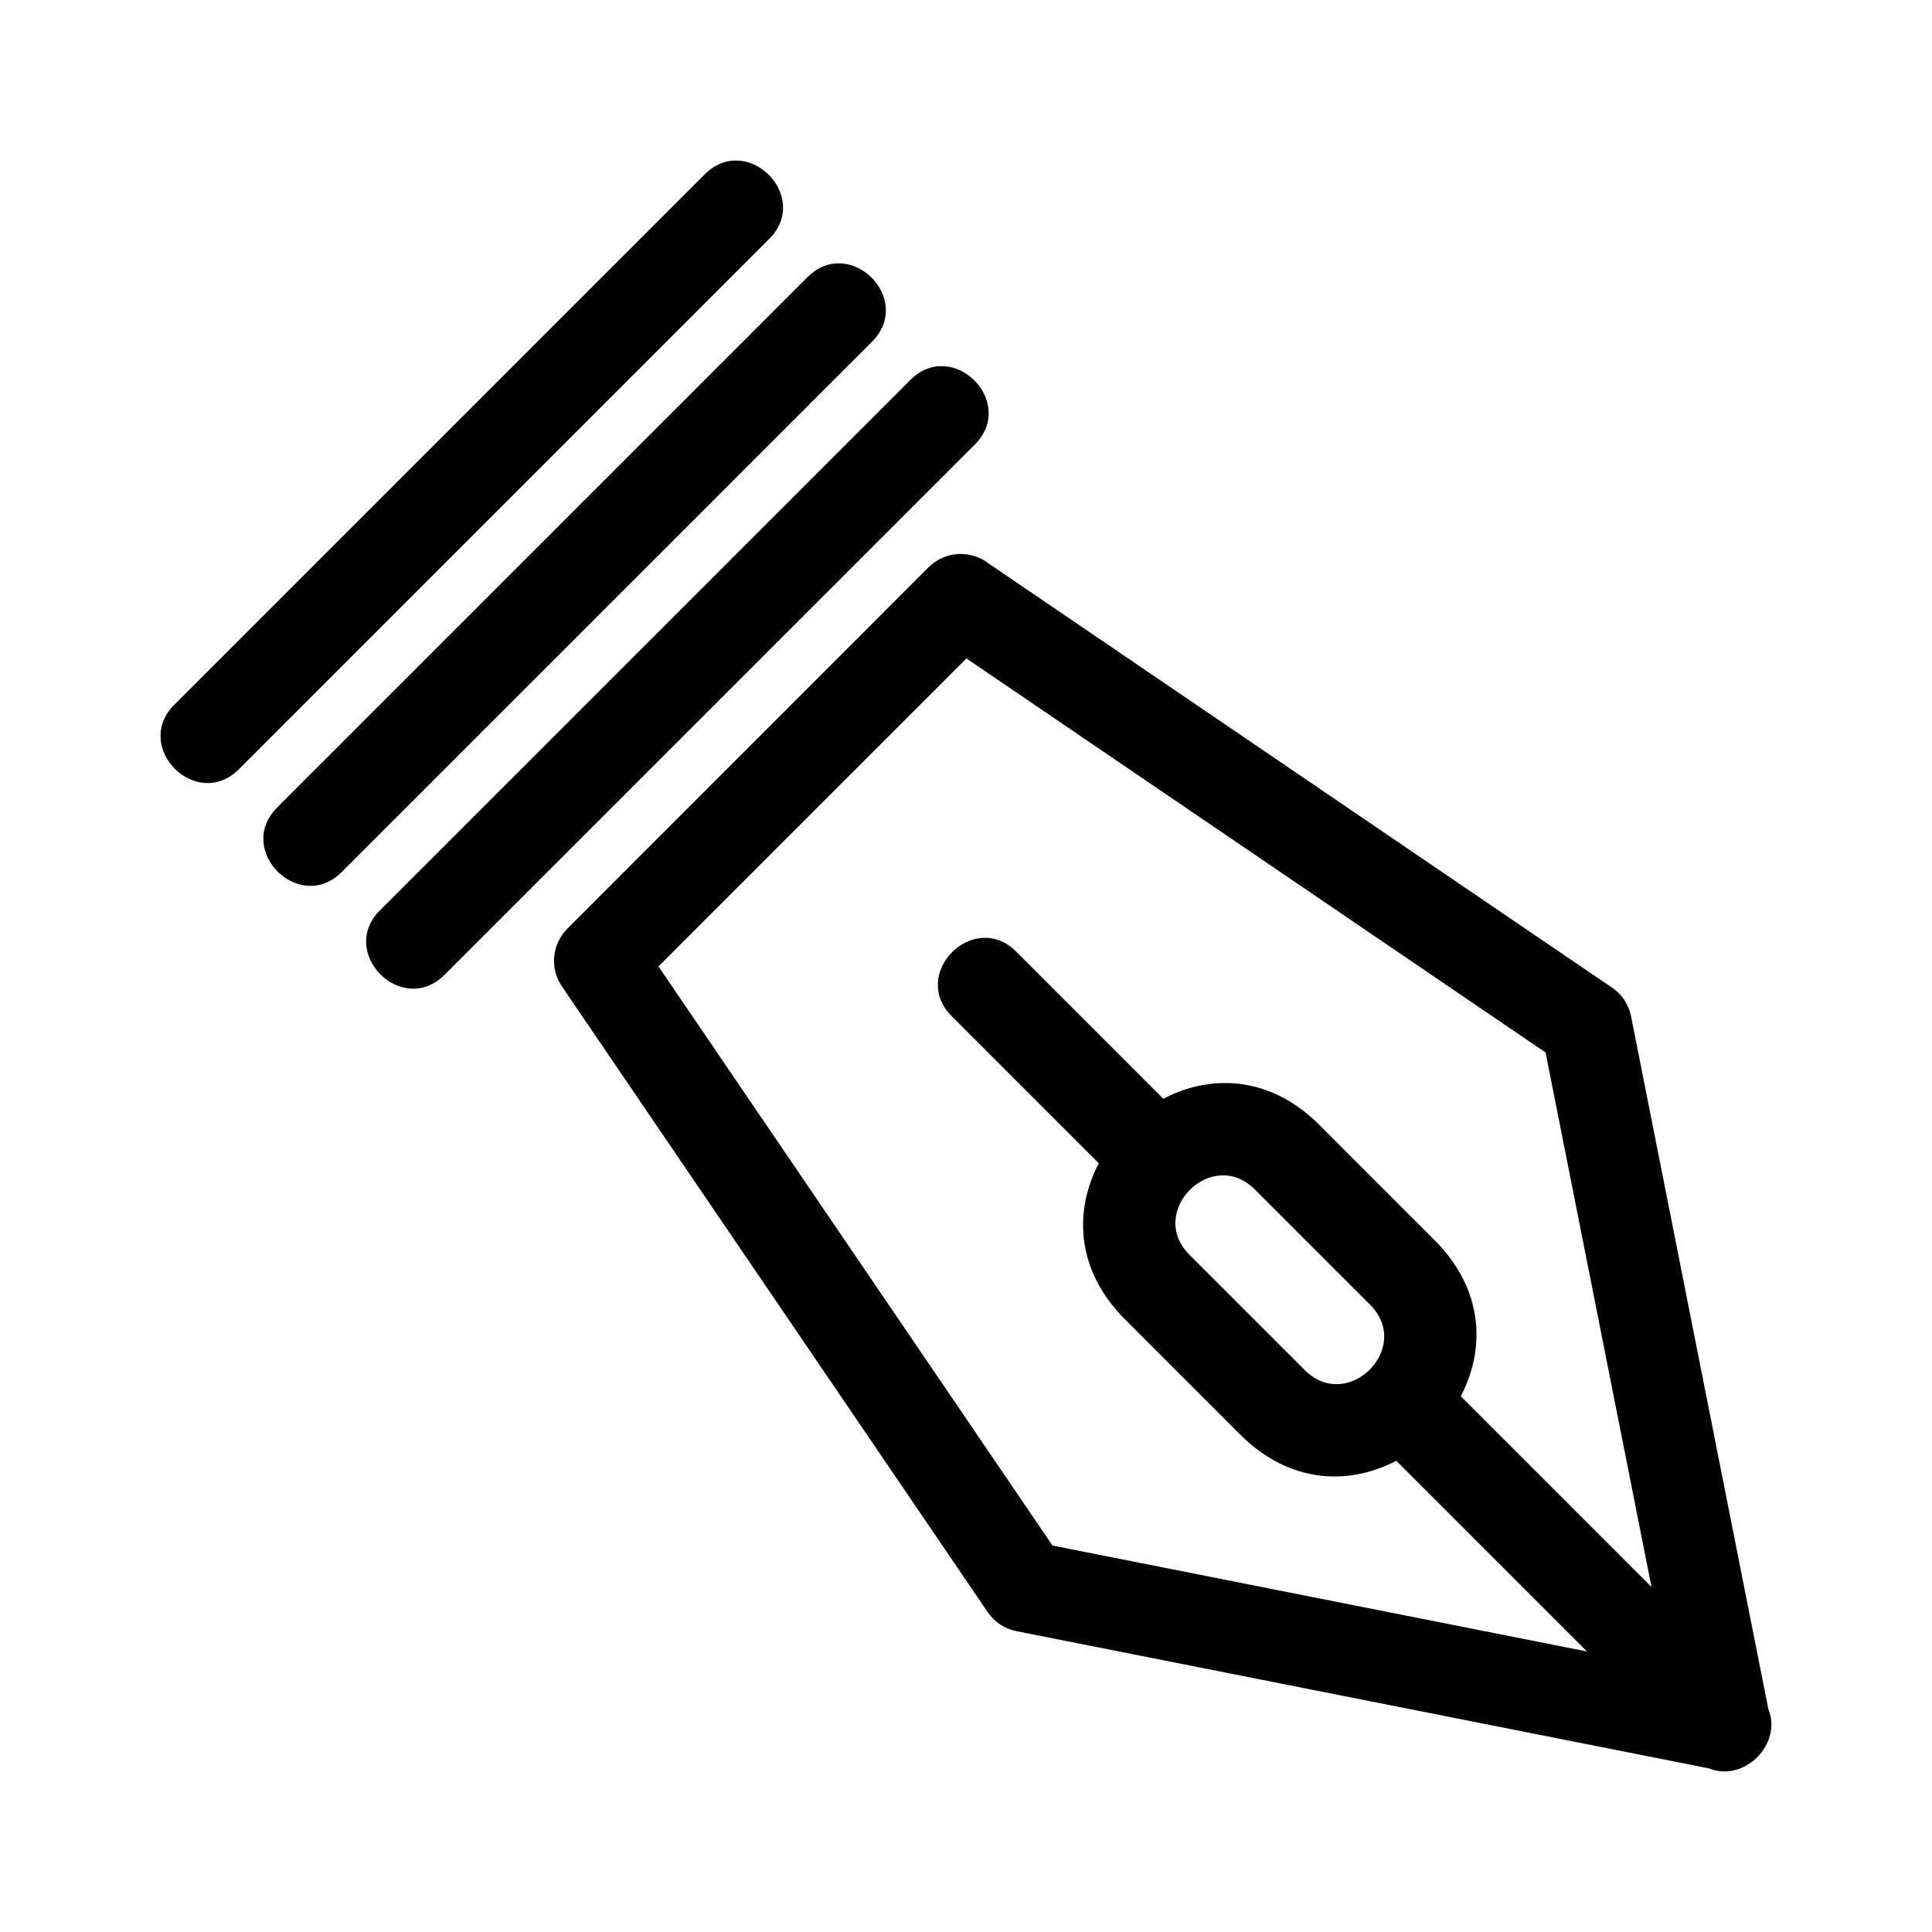 <?xml version="1.0" encoding="UTF-8"?>
<!-- Uploaded to: ICON Repo, www.svgrepo.com, Generator: ICON Repo Mixer Tools -->
<svg fill="#000000" width="800px" height="800px" version="1.1" viewBox="144 144 512 512" xmlns="http://www.w3.org/2000/svg">
 <path d="m596.9 612.64-183.52-36.363c-3.219-0.637-5.887-2.504-7.606-5.016l-112.84-165.82c-3.34-4.867-2.613-11.316 1.422-15.34l95.707-95.758c4.387-4.379 11.301-4.695 16.047-0.934l165.14 112.36c2.844 1.945 4.594 4.898 5.094 8.051l36.281 183.08c3.789 9.336-6.414 19.523-15.738 15.734zm-335.09-210.31c-11.258 11.254-28.355-5.844-17.102-17.102l140.52-140.52c11.258-11.254 28.355 5.844 17.102 17.102zm-54.488-54.488c-11.258 11.258-28.355-5.844-17.102-17.102l140.52-140.52c11.258-11.254 28.359 5.844 17.102 17.102zm27.246 27.242c-11.258 11.258-28.359-5.844-17.102-17.098l140.52-140.52c11.254-11.258 28.355 5.844 17.098 17.102zm259.05 67.02 30.586 30.586c13.133 13.133 13.438 28.906 6.922 41.332l50.539 50.539-28.07-141.64-153.47-104.42-81.617 81.617 104.42 153.47 141.64 28.07-50.539-50.539c-12.43 6.516-28.199 6.211-41.332-6.922l-30.586-30.586c-13.133-13.133-13.438-28.902-6.922-41.332l-38.965-38.965c-11.254-11.258 5.844-28.355 17.102-17.102l38.965 38.965c12.426-6.516 28.199-6.211 41.332 6.922zm-34.41 34.41 30.586 30.586c11.379 11.383 28.695-5.934 17.309-17.309l-30.586-30.586c-11.379-11.383-28.695 5.934-17.309 17.309z"/>
</svg>